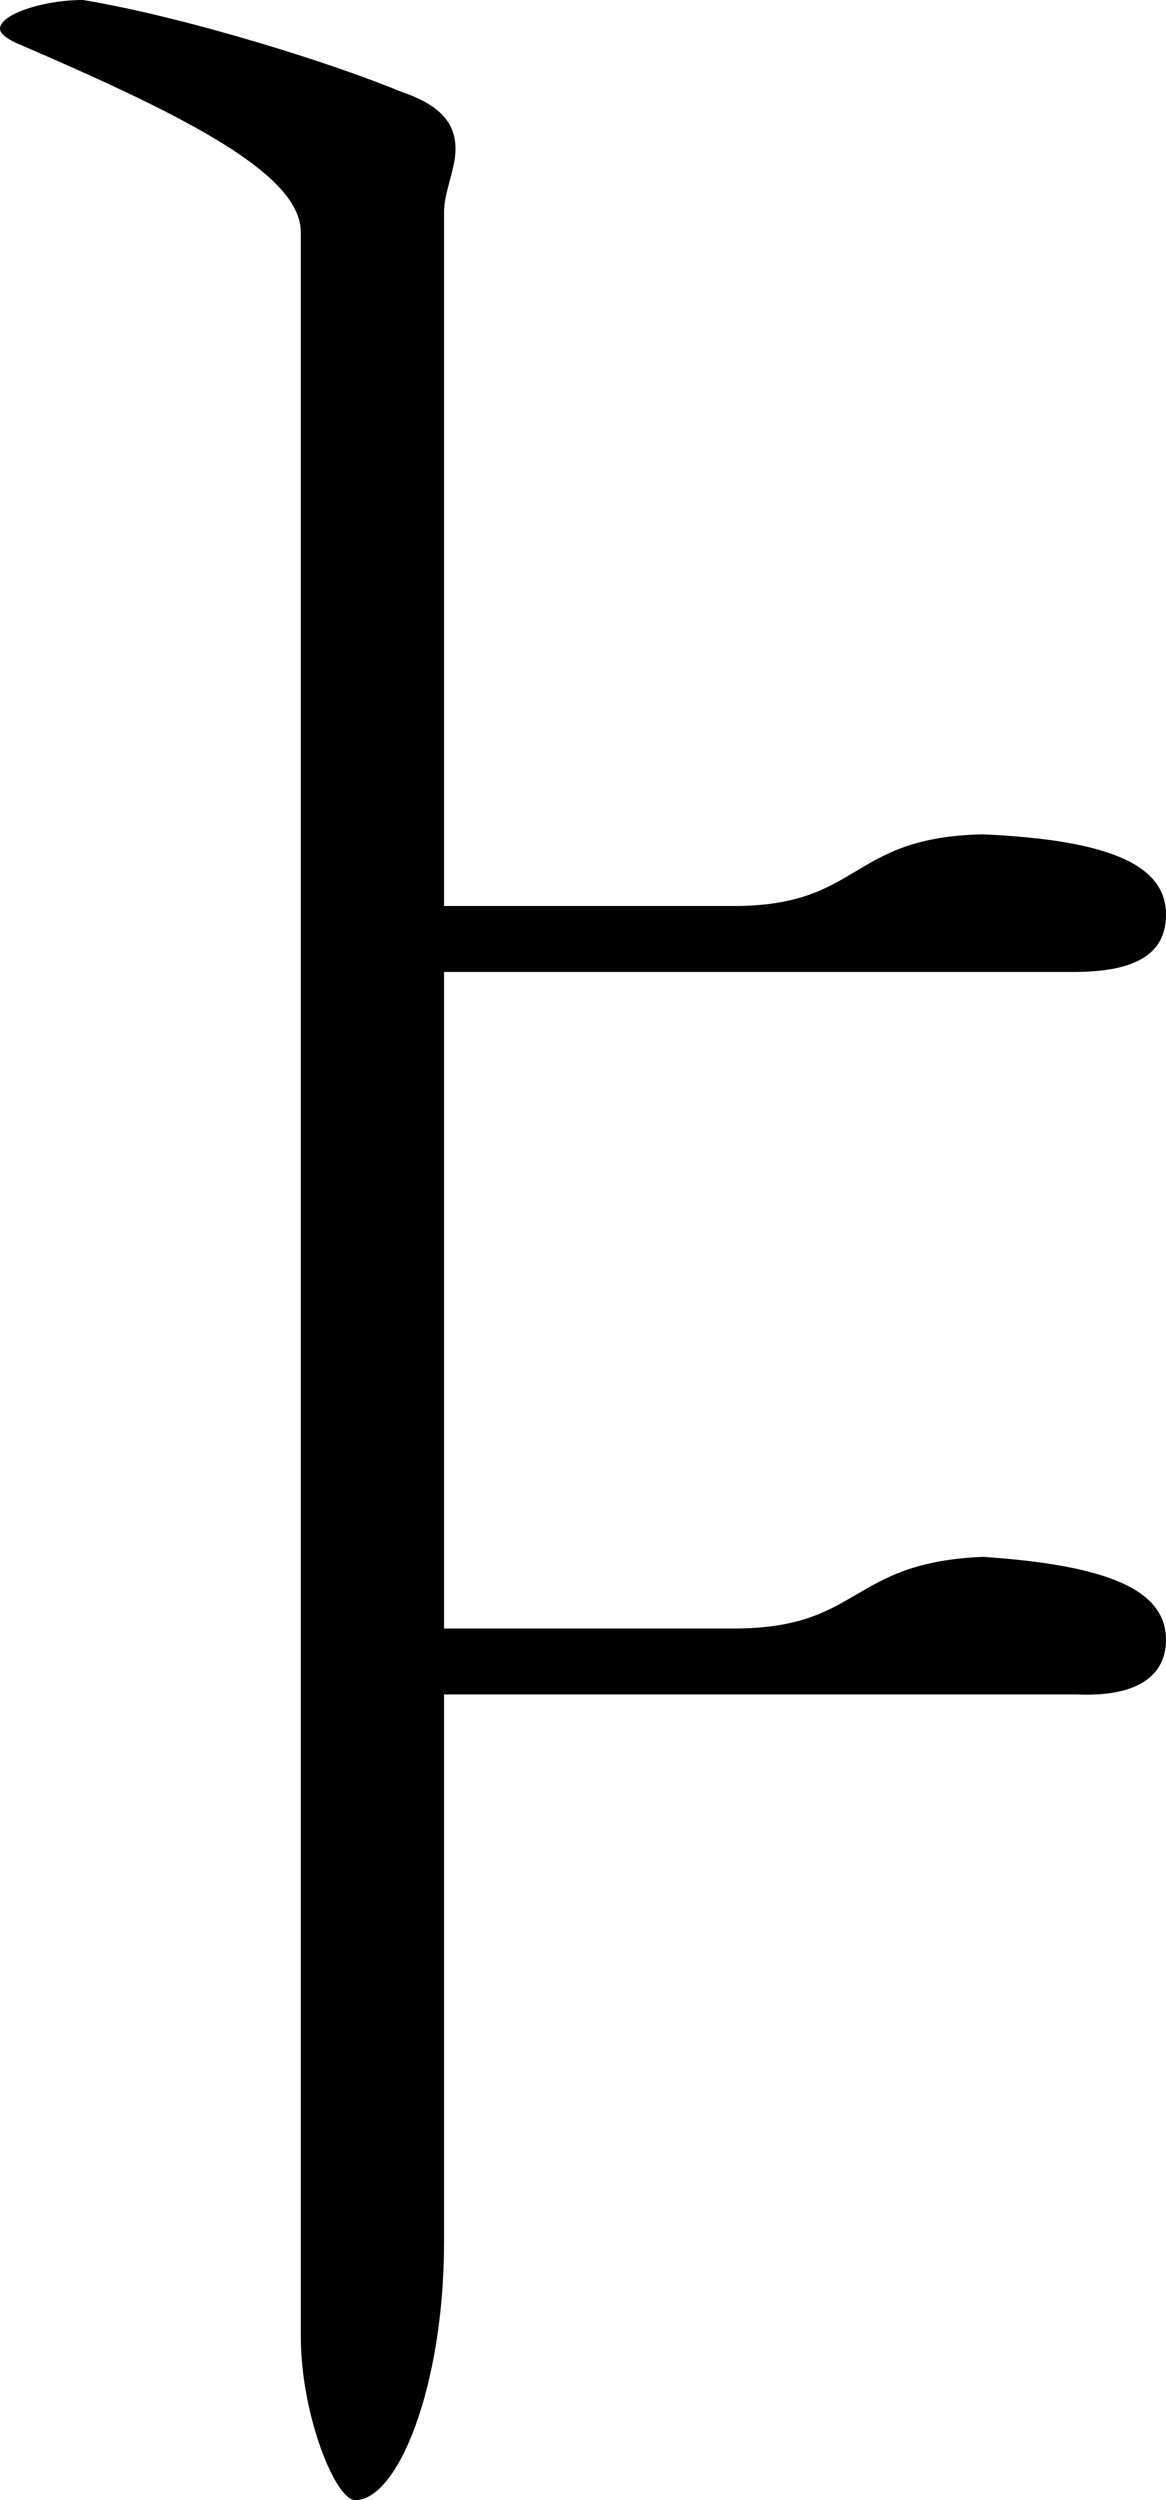 <svg xmlns="http://www.w3.org/2000/svg"  width="24.42" height="52.32" overflow="visible">
<path d="M6.3,4.86c0-1.2-2.34-2.4-5.82-3.9C0.18,0.84,0,0.72,0,0.6C0,0.3,0.9,0,1.74,0
					C3.9,0.36,6.96,1.32,8.4,1.92c0.9,0.3,1.14,0.72,1.14,1.2c0,0.42-0.24,0.9-0.24,1.32V18.96h6.06c2.7,0,2.4-1.44,5.22-1.5
					c2.7,0.12,3.84,0.66,3.84,1.68c0,0.72-0.48,1.2-1.92,1.2H9.3v13.74h6.06c2.7,0,2.4-1.38,5.22-1.5c2.7,0.18,3.84,0.72,3.84,1.74
					c0,0.66-0.48,1.2-1.86,1.14H9.3v11.46c0,3-0.96,5.4-1.86,5.4c-0.42,0-1.14-1.8-1.14-3.42V4.86z"/>
</svg>
